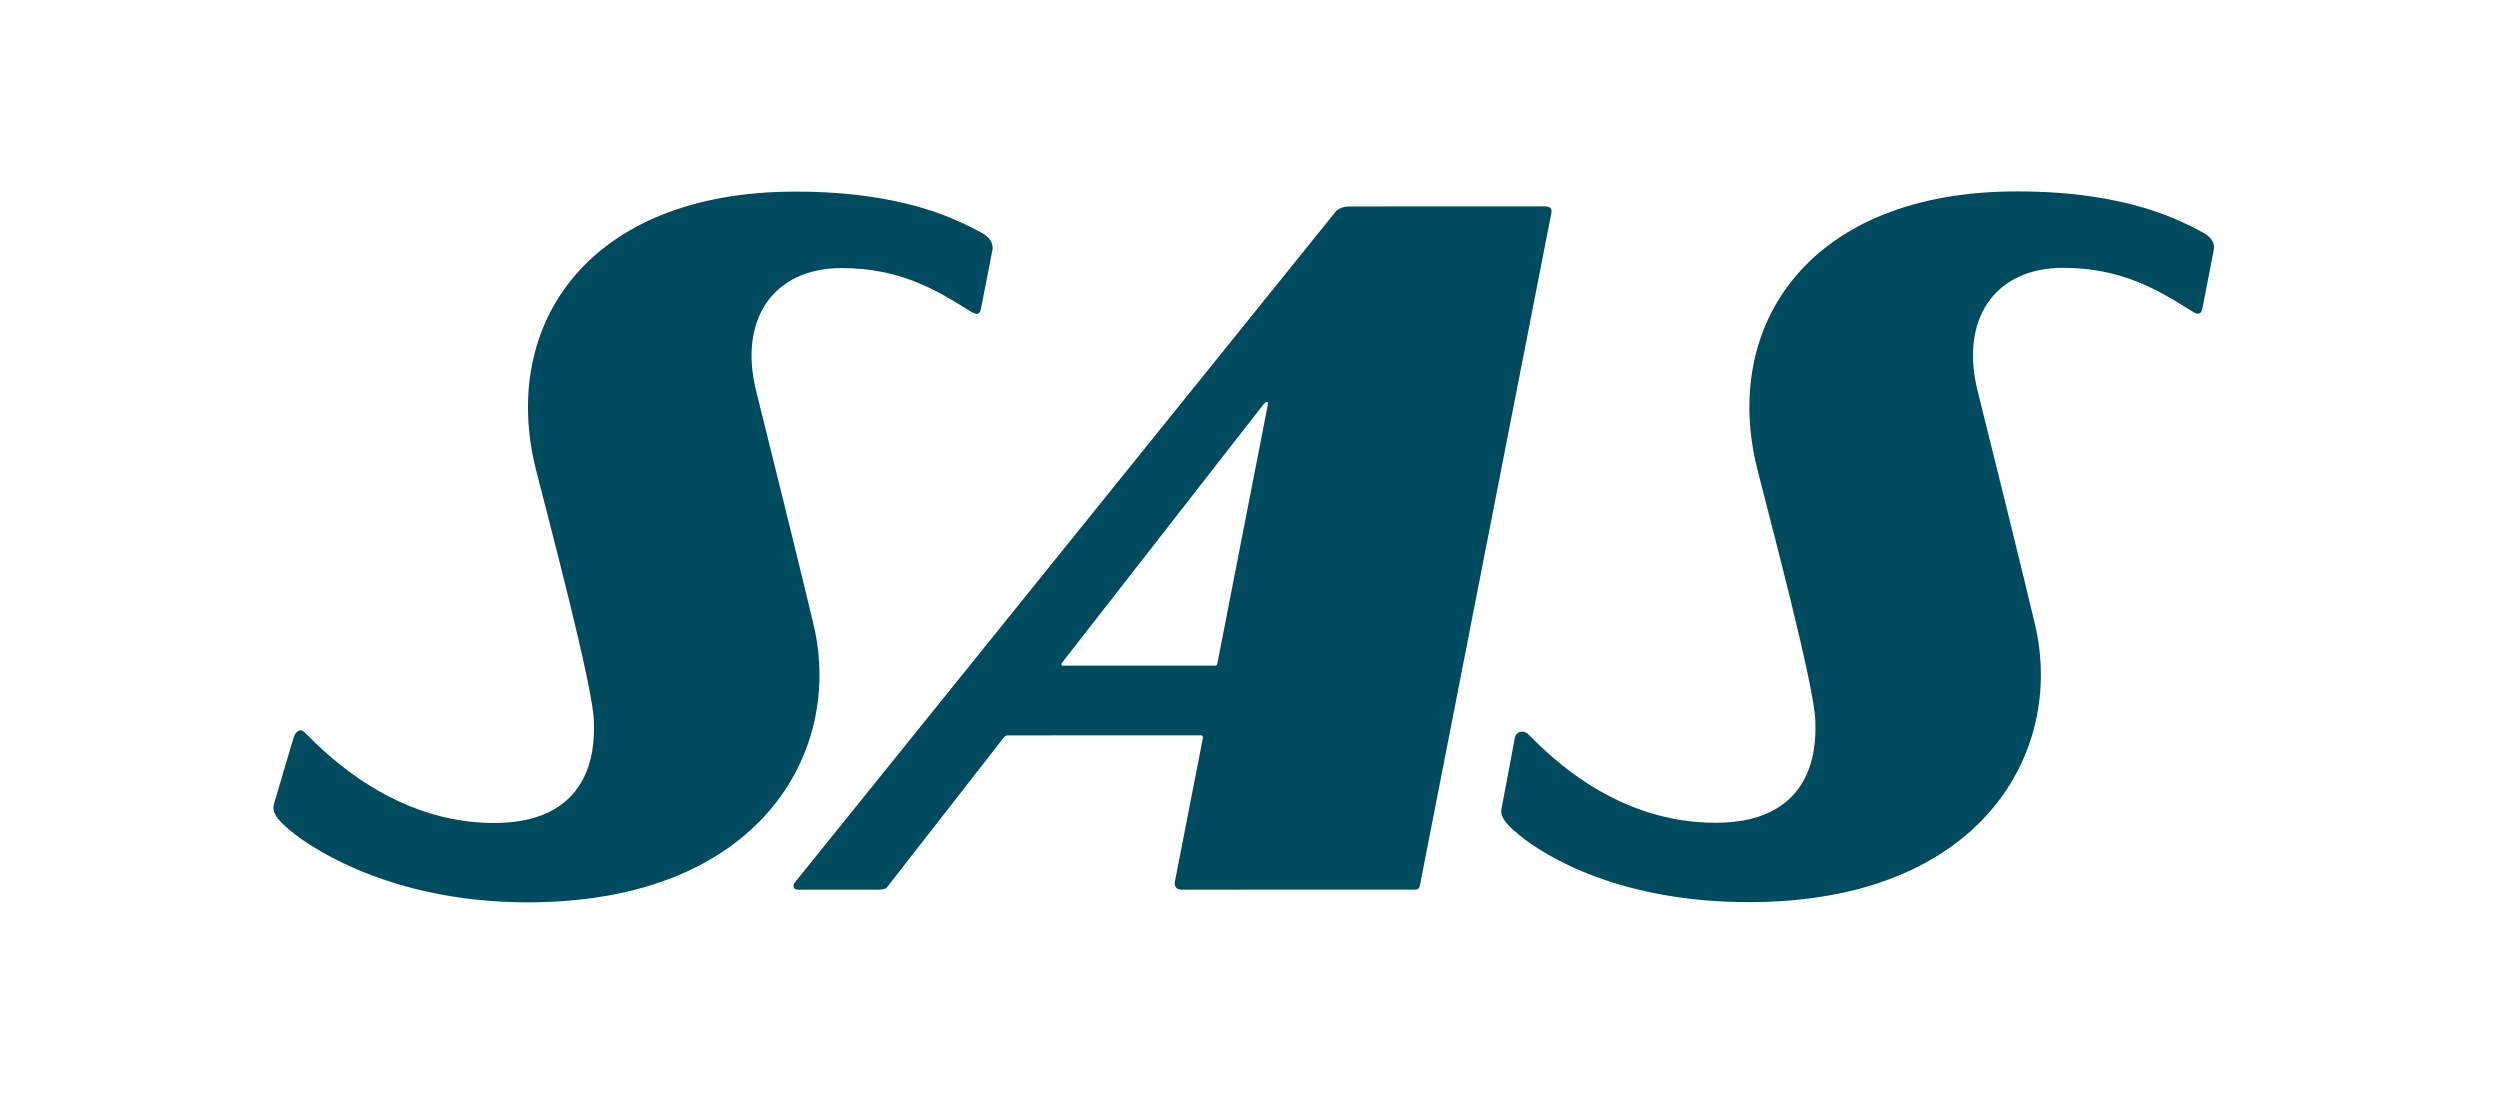 <svg width="128" height="56" viewBox="0 0 128 56" fill="none" xmlns="http://www.w3.org/2000/svg">
<g clip-path="url(#clip0_947_28412)">
<path fill-rule="evenodd" clip-rule="evenodd" d="M79.112 10.567C75.185 10.567 69.806 10.57 69.079 10.57C68.574 10.57 68.365 10.862 68.365 10.862L40.722 45.15C40.56 45.348 40.595 45.551 40.873 45.551C41.507 45.551 44.06 45.551 44.965 45.55C45.376 45.55 45.416 45.44 45.489 45.333L51.373 37.788C51.373 37.788 51.465 37.651 51.588 37.651C51.684 37.651 61.465 37.65 61.465 37.65C61.465 37.65 61.617 37.64 61.587 37.788C61.556 37.937 60.146 45.185 60.146 45.185C60.128 45.283 60.155 45.55 60.499 45.55C61.789 45.55 71.078 45.547 72.435 45.547C72.607 45.547 72.668 45.49 72.701 45.323L79.426 10.928C79.426 10.928 79.545 10.567 79.112 10.567ZM62.201 34.083H54.433C54.433 34.083 54.383 34.094 54.35 34.046C54.319 34.001 54.378 33.93 54.378 33.93L64.704 20.686C64.704 20.686 64.782 20.583 64.864 20.583C64.945 20.583 64.917 20.698 64.917 20.698L62.327 33.978C62.327 33.978 62.319 34.033 62.294 34.058C62.27 34.083 62.201 34.083 62.201 34.083Z" fill="#014B61"/>
<path fill-rule="evenodd" clip-rule="evenodd" d="M14.022 41.179C13.924 41.588 14.146 41.935 14.888 42.547C16.286 43.7 20.436 46.202 27.02 46.2C38.874 46.198 43.172 38.535 41.669 32.042C41.267 30.305 39.046 21.321 38.725 20.056C37.791 16.378 39.578 13.728 43.088 13.725C46.089 13.723 47.962 14.861 49.602 15.89C49.91 16.086 50.137 16.193 50.219 15.833C50.267 15.624 50.806 12.828 50.806 12.828C50.806 12.828 50.965 12.286 50.26 11.918C49.169 11.349 46.458 9.812 40.74 9.81C30.109 9.805 25.585 16.628 27.436 24.025C28.028 26.392 30.398 35.252 30.407 36.959C30.409 37.615 30.754 42.138 25.306 42.138C20.246 42.138 16.763 38.682 15.587 37.486C15.393 37.287 15.133 37.397 15.012 37.832C14.95 38.057 14.022 41.179 14.022 41.179Z" fill="#014B61"/>
<path fill-rule="evenodd" clip-rule="evenodd" d="M76.886 41.358C76.788 41.767 77.01 42.115 77.754 42.728C79.152 43.879 82.973 46.192 89.558 46.189C101.411 46.187 105.709 38.525 104.205 32.029C103.805 30.295 101.582 21.311 101.261 20.044C100.33 16.365 102.117 13.716 105.624 13.713C108.626 13.713 110.499 14.851 112.137 15.879C112.448 16.076 112.674 16.18 112.755 15.821C112.803 15.612 113.342 12.817 113.342 12.817C113.342 12.817 113.504 12.277 112.796 11.907C111.707 11.337 108.992 9.802 103.279 9.8C92.647 9.793 88.122 16.618 89.973 24.015C90.566 26.381 92.937 35.24 92.945 36.95C92.947 37.604 93.293 42.126 87.843 42.126C82.781 42.127 79.443 38.792 78.259 37.607C77.995 37.346 77.603 37.442 77.549 37.823C77.517 38.051 76.886 41.358 76.886 41.358Z" fill="#014B61"/>
</g>
<defs>
<clipPath id="clip0_947_28412">
<rect width="99.358" height="36.4" fill="white" transform="translate(14 9.8)"/>
</clipPath>
</defs>
</svg>
